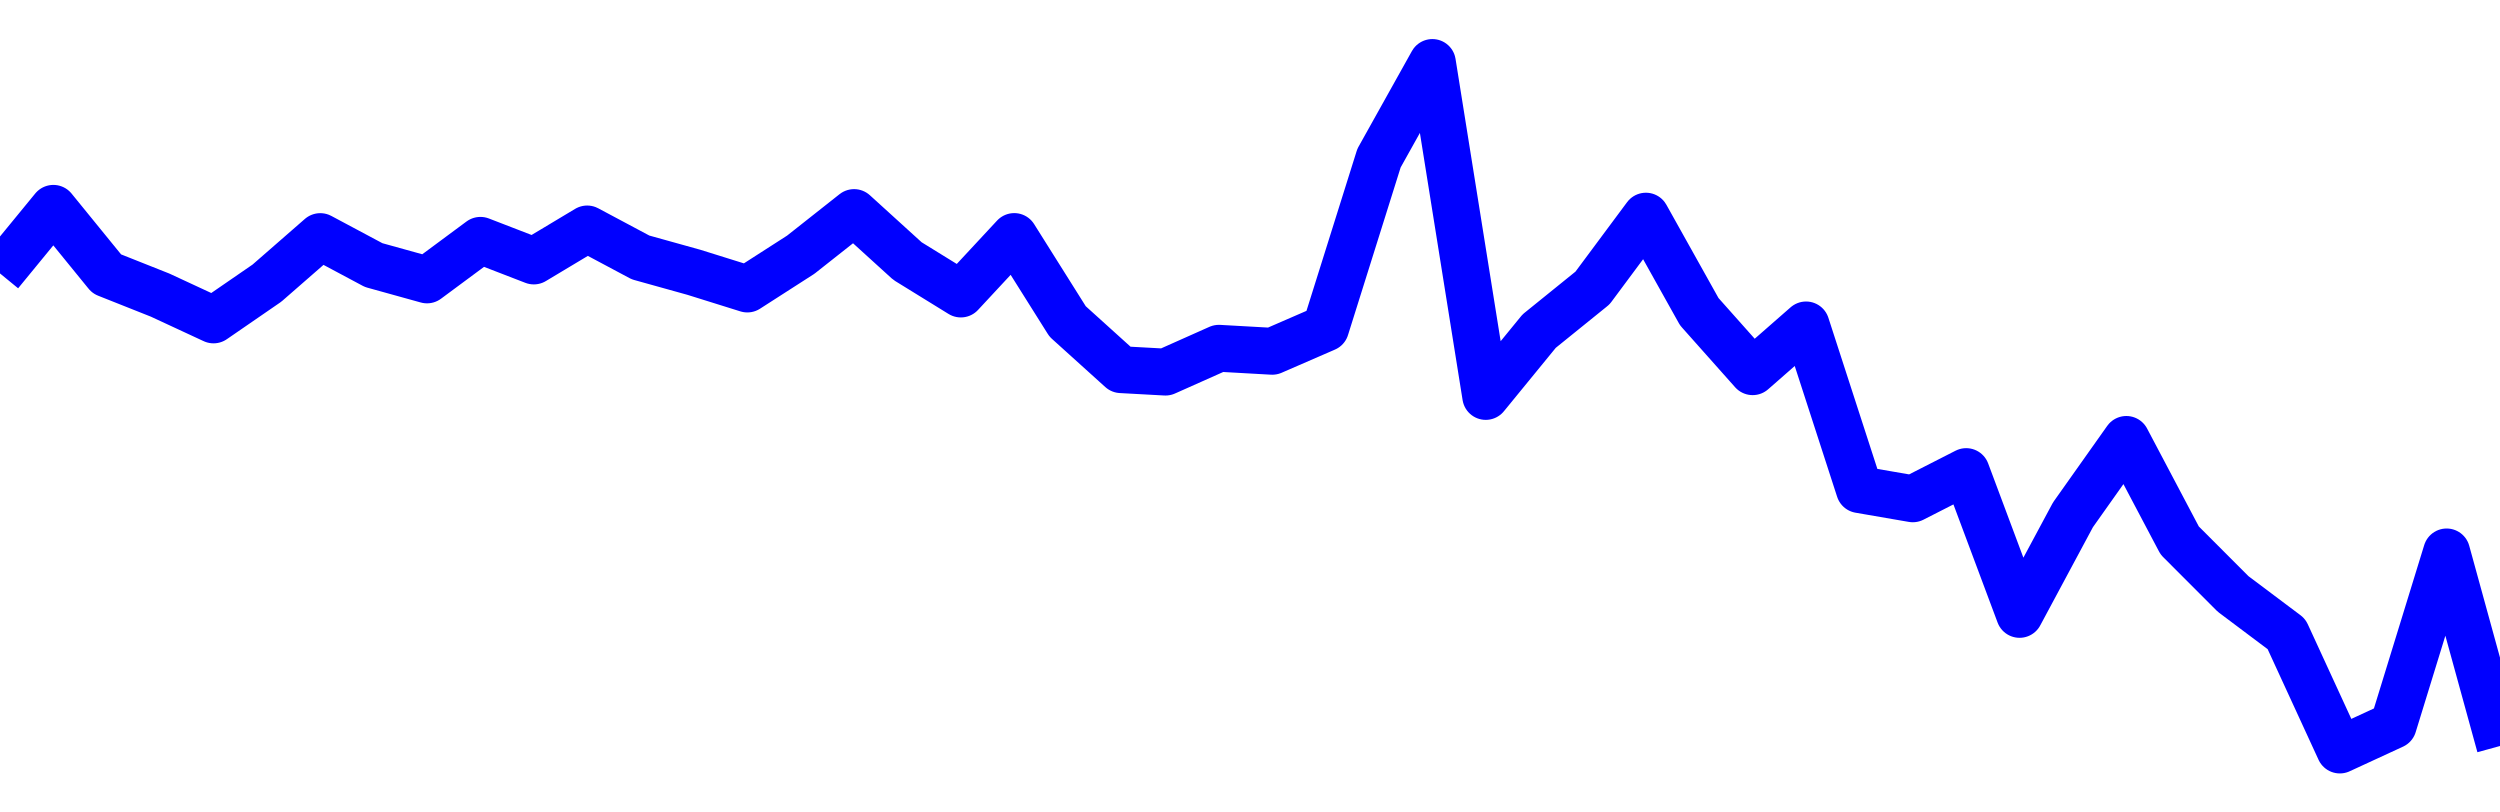 <svg xmlns="http://www.w3.org/2000/svg" fill="none" width="80" height="26"><polyline points="0,8.75 1.708,6.667 3.416,8.765 5.125,9.444 6.833,10.237 8.541,9.061 10.249,7.571 11.957,8.483 13.665,8.957 15.374,7.691 17.082,8.351 18.79,7.327 20.498,8.238 22.206,8.714 23.915,9.248 25.623,8.151 27.331,6.802 29.039,8.354 30.747,9.408 32.456,7.569 34.164,10.286 35.872,11.829 37.295,11.907 39.004,11.145 40.712,11.241 42.42,10.499 44.128,5.06 45.836,2 47.544,12.686 49.253,10.596 50.961,9.215 52.669,6.917 54.377,9.974 56.085,11.894 57.794,10.398 59.502,15.667 61.21,15.962 62.918,15.091 64.626,19.66 66.335,16.474 68.043,14.062 69.751,17.296 71.459,19.006 73.167,20.288 74.875,24 76.584,23.211 78.292,17.662 80,23.872 " stroke-linejoin="round" style="fill: transparent; stroke:blue; stroke-width:1.5" /></svg>